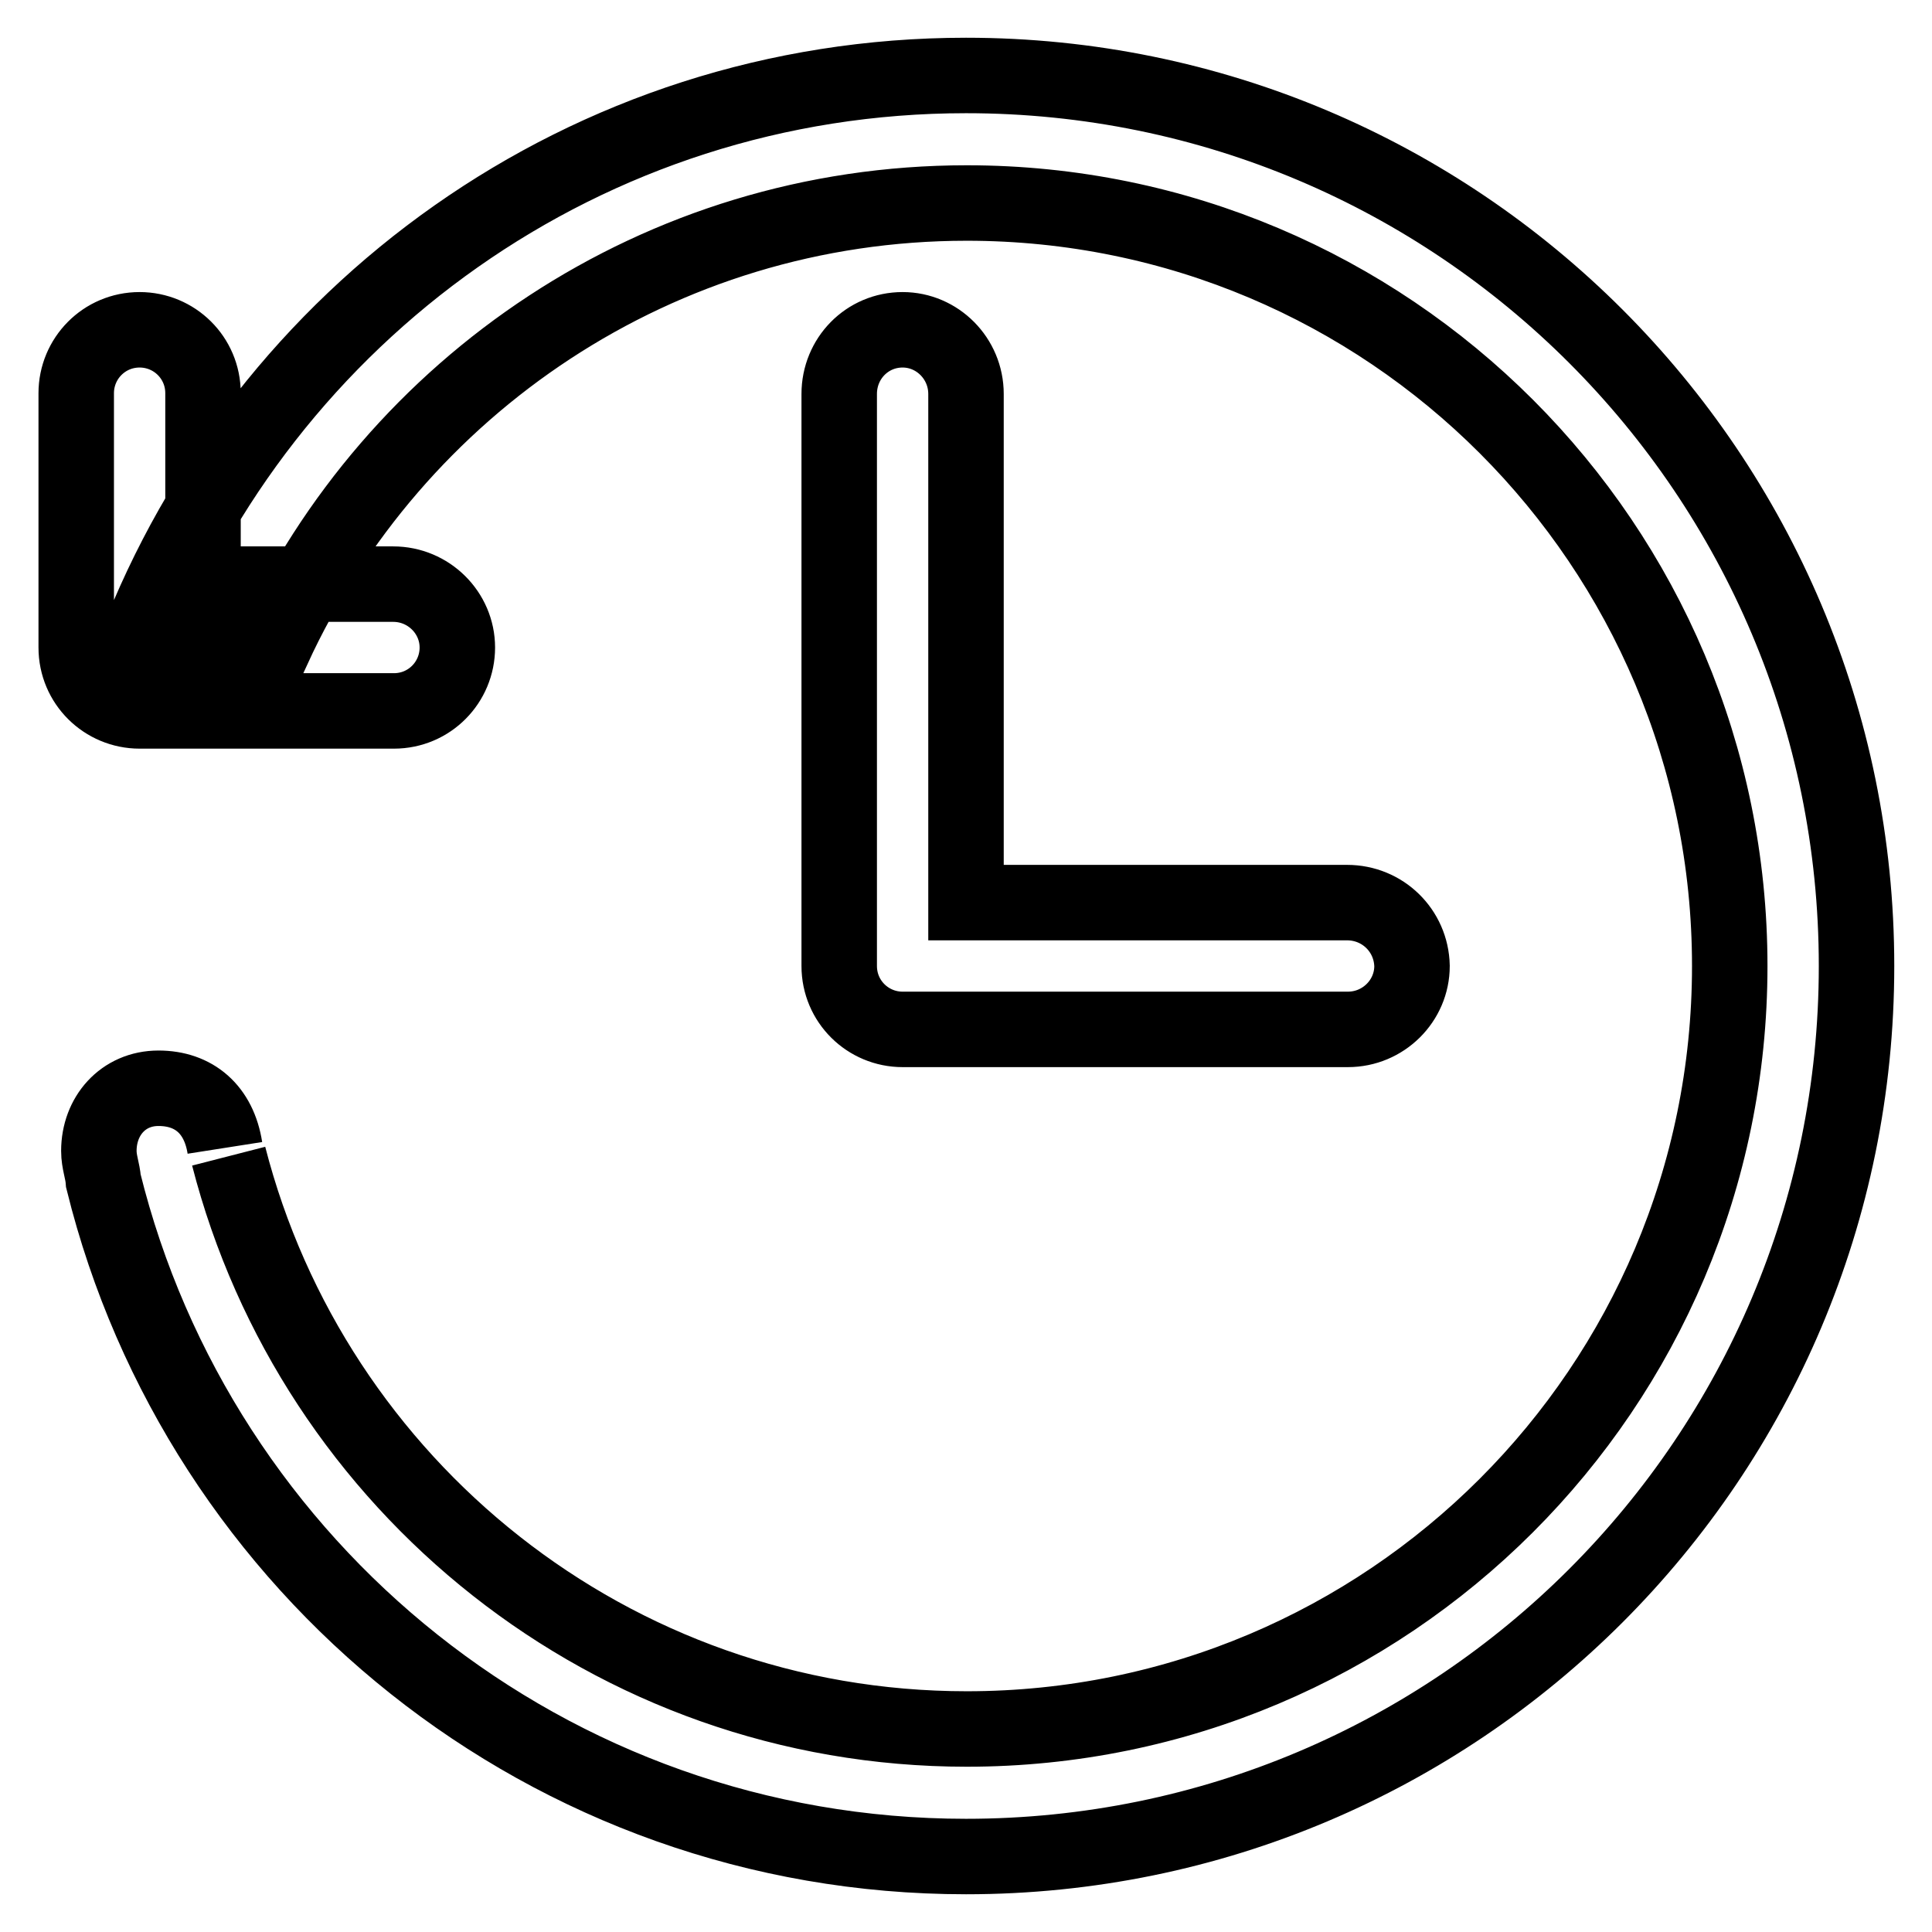 <?xml version="1.0" encoding="utf-8"?>
<!-- Svg Vector Icons : http://www.onlinewebfonts.com/icon -->
<!DOCTYPE svg PUBLIC "-//W3C//DTD SVG 1.1//EN" "http://www.w3.org/Graphics/SVG/1.1/DTD/svg11.dtd">
<svg version="1.1" xmlns="http://www.w3.org/2000/svg" xmlns:xlink="http://www.w3.org/1999/xlink" x="0px" y="0px" viewBox="0 0 256 256" enable-background="new 0 0 256 256" xml:space="preserve">
<g> <path stroke-width="10" fill-opacity="0" stroke="#000000"  d="M178.5,119.6H128V52.2c0-4.7-3.8-8.5-8.4-8.5c-4.7,0-8.4,3.8-8.4,8.5V128c0,4.7,3.8,8.4,8.4,8.4h59 c4.7,0,8.5-3.8,8.5-8.4C187,123.3,183.2,119.6,178.5,119.6L178.5,119.6z M52.1,77.4H26.9V52.1c0-4.7-3.8-8.4-8.4-8.4 c-4.7,0-8.4,3.8-8.4,8.4v33.7c0,4.7,3.8,8.4,8.4,8.4h33.7c4.7,0,8.4-3.8,8.4-8.4C60.6,81.2,56.8,77.4,52.1,77.4z M29.8,152.1 c-0.8-5.1-4.1-7.9-8.8-7.9c-4.7,0-7.9,3.7-7.9,8.3c0,1.5,0.5,2.6,0.6,4C26.4,207.9,72.7,246,128,246c65.2,0,118-52.8,118-118 S193.2,10,128,10C77.7,10,34.9,41.5,17.9,85.9h18.3c16-34.8,51.1-59,91.9-59c55.9,0,101.1,45.3,101.1,101.1 c0,55.9-45.3,101.1-101.1,101.1c-47.1,0-86.6-32.3-97.8-75.9"/></g>
</svg>